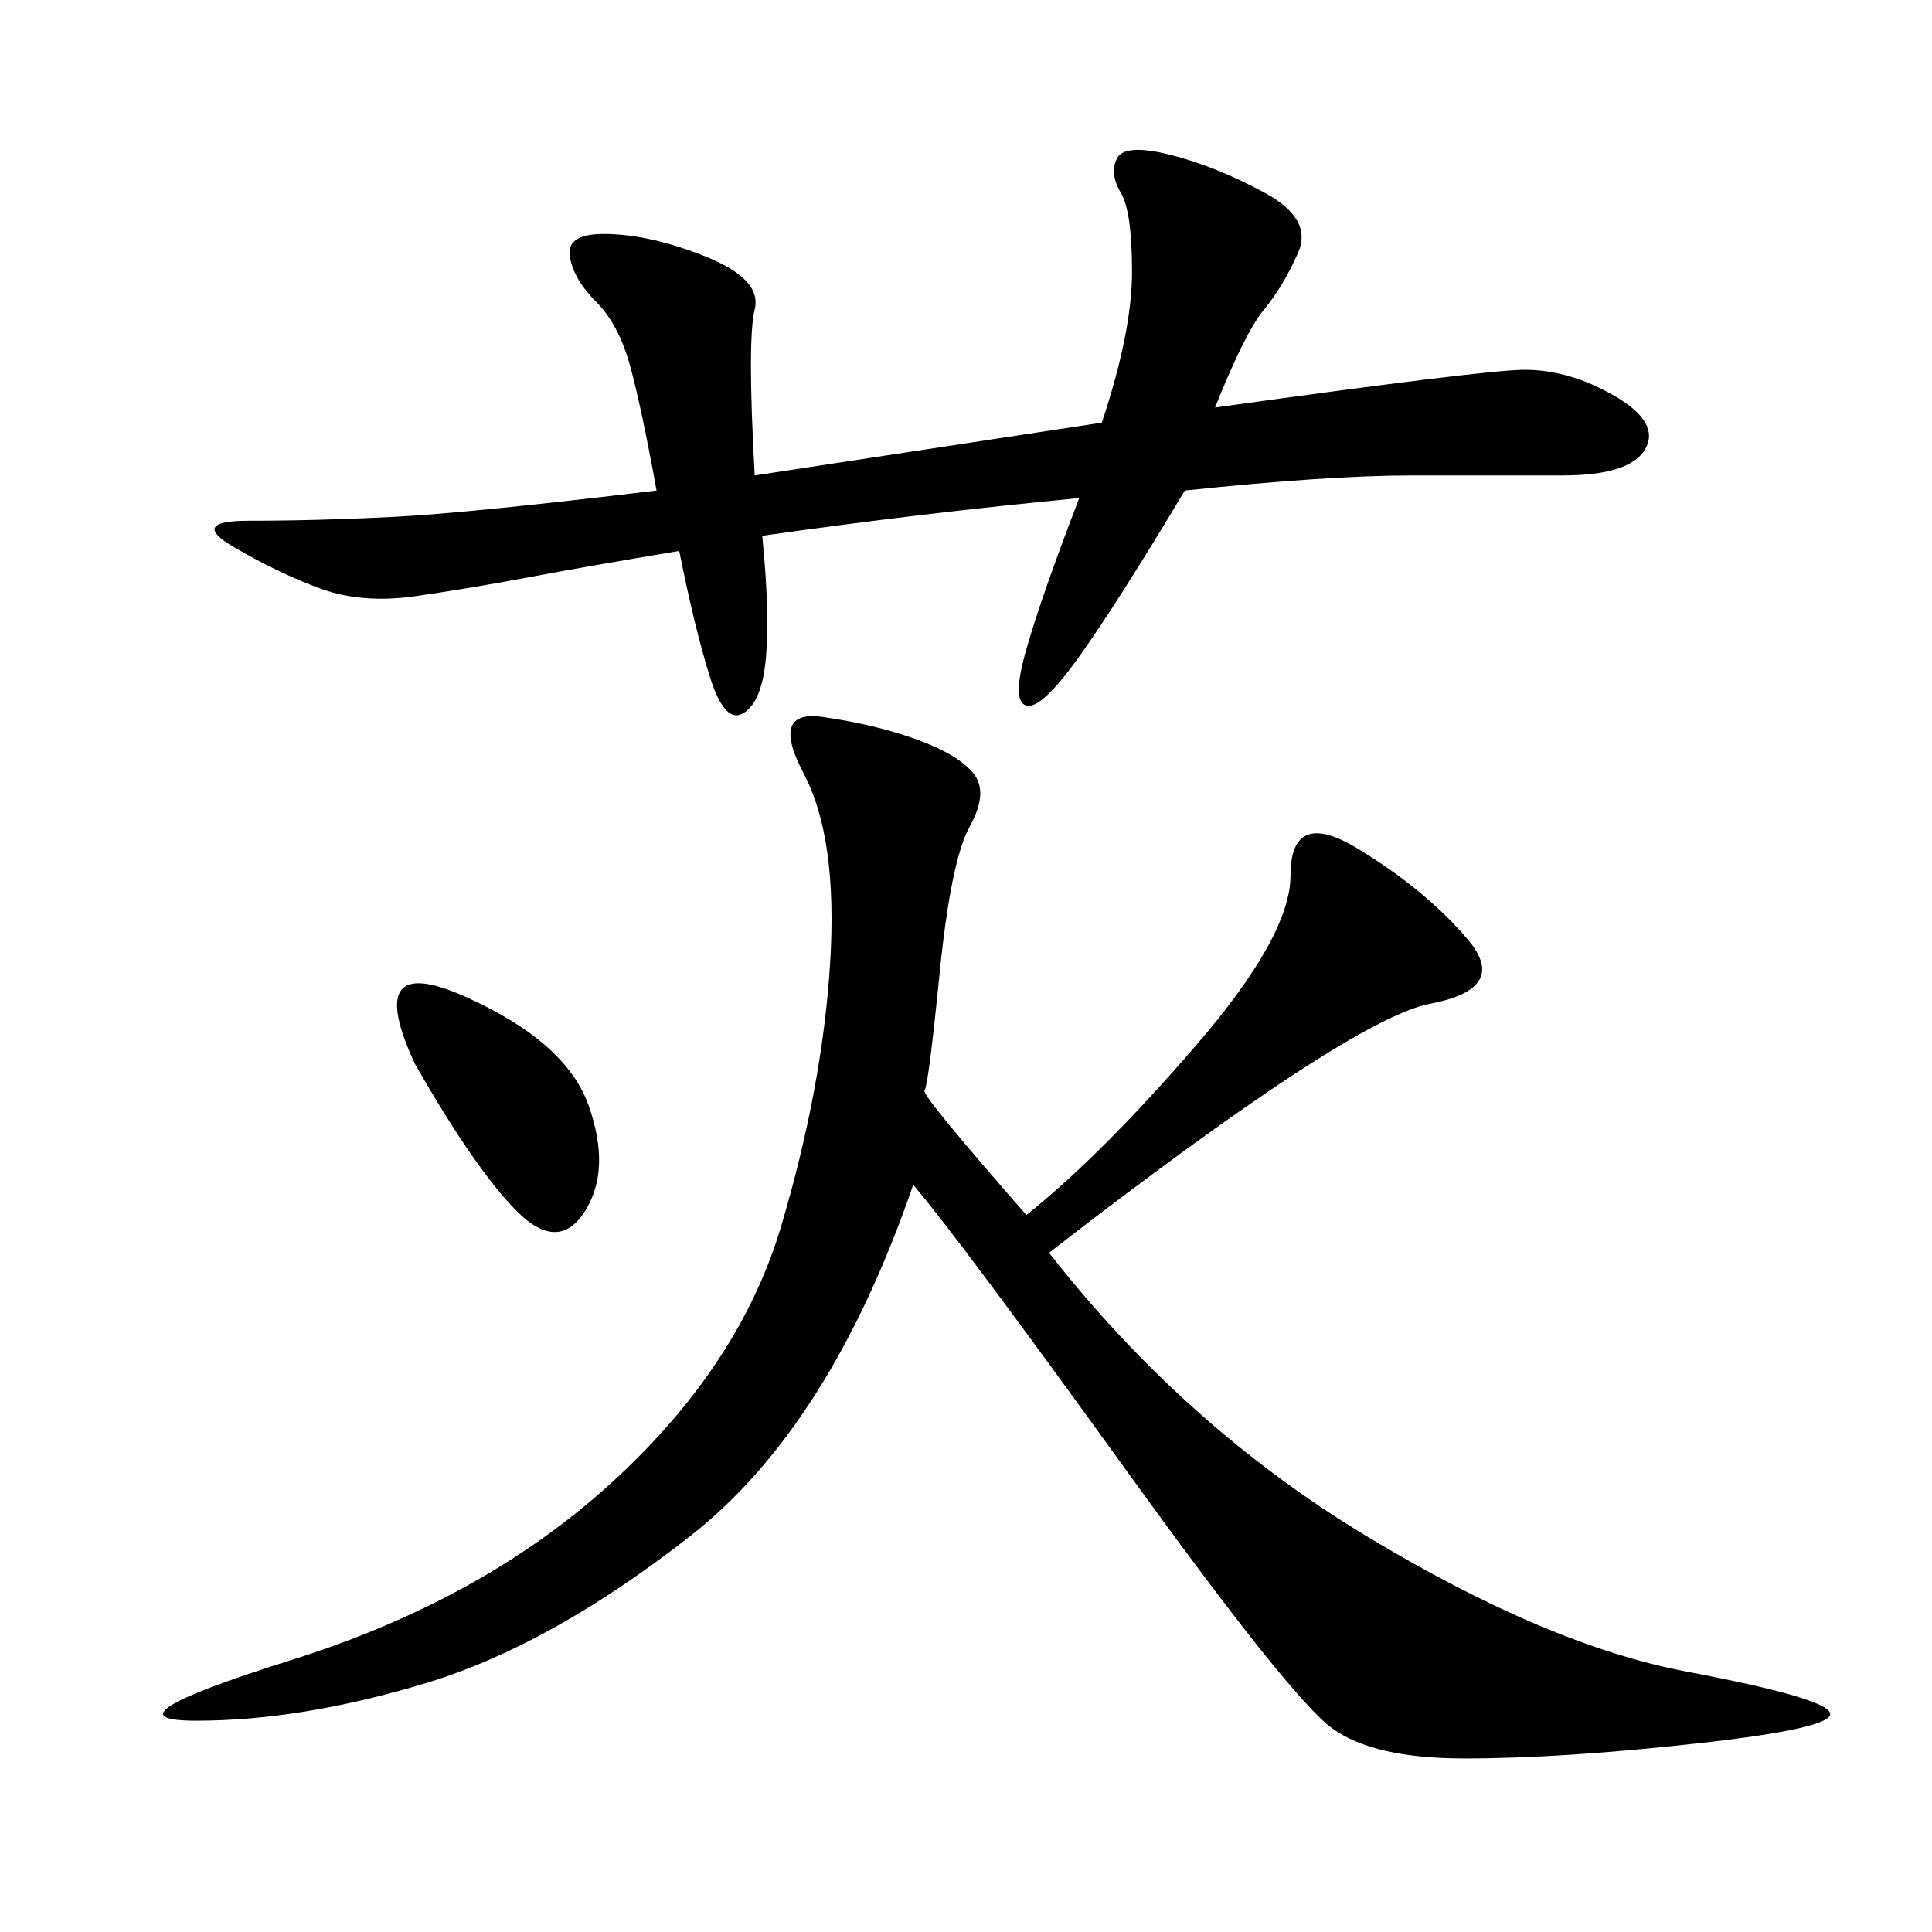 <svg xmlns="http://www.w3.org/2000/svg" xmlns:xlink="http://www.w3.org/1999/xlink" width="300" height="300"><path d="M159.38 188.67Q171.09 179.30 185.74 162.30Q200.39 145.31 200.39 135.94L200.39 135.94Q200.39 125.39 210.94 131.84Q221.48 138.28 227.93 145.90Q234.38 153.52 222.07 155.86Q209.77 158.20 162.89 194.53L162.89 194.53Q183.98 221.48 212.11 238.48Q240.23 255.47 261.91 259.57Q283.59 263.67 284.18 266.02Q284.77 268.36 263.67 270.70Q242.58 273.05 227.34 273.05L227.34 273.05Q213.28 273.05 206.84 268.36Q200.39 263.67 174.61 227.93Q148.83 192.19 141.80 183.98L141.80 183.98Q128.91 221.48 107.23 238.48Q85.55 255.47 66.21 261.33Q46.88 267.19 30.47 267.19L30.47 267.19Q15.23 267.19 45.12 257.81Q75 248.44 94.92 230.27Q114.84 212.11 121.29 190.43Q127.73 168.75 128.91 149.41Q130.08 130.08 124.80 120.12Q119.53 110.16 127.73 111.33Q135.94 112.50 142.38 114.84Q148.83 117.19 151.17 120.12Q153.52 123.05 150.59 128.32Q147.66 133.59 145.90 151.17Q144.14 168.75 143.55 169.34Q142.97 169.92 159.38 188.67L159.38 188.67ZM188.67 63.28Q230.86 57.42 236.72 57.42L236.72 57.42Q243.75 57.42 250.78 61.52Q257.81 65.63 255.47 69.73Q253.13 73.83 242.58 73.83L242.58 73.83L219.14 73.83Q206.25 73.83 183.98 76.17L183.98 76.17Q173.44 93.75 167.58 101.95Q161.72 110.16 159.38 109.57Q157.03 108.98 159.38 100.78Q161.72 92.58 167.58 77.34L167.58 77.34Q142.97 79.69 118.36 83.20L118.36 83.20Q119.53 94.92 118.95 101.95Q118.36 108.98 115.43 110.74Q112.50 112.50 110.16 104.88Q107.81 97.27 105.47 85.55L105.47 85.55Q91.41 87.89 82.03 89.65Q72.66 91.41 64.45 92.58Q56.25 93.75 49.80 91.41Q43.36 89.06 36.33 84.96Q29.30 80.86 38.67 80.86L38.67 80.86Q49.22 80.86 60.94 80.27Q72.66 79.69 101.95 76.17L101.95 76.17Q99.61 63.28 97.85 56.84Q96.09 50.39 92.58 46.88Q89.06 43.36 88.48 39.84Q87.89 36.33 93.75 36.33L93.75 36.33Q100.78 36.33 109.57 39.84Q118.36 43.36 117.19 48.05Q116.02 52.73 117.19 73.83L117.19 73.83L171.09 65.63Q175.78 51.56 175.78 42.19L175.78 42.19Q175.78 32.81 174.02 29.88Q172.27 26.95 173.44 24.61Q174.61 22.27 181.64 24.02Q188.67 25.78 196.29 29.88Q203.91 33.98 201.56 39.26Q199.22 44.53 196.29 48.05Q193.36 51.56 188.67 63.28L188.67 63.28ZM64.45 165.23Q56.25 147.66 72.07 154.69Q87.89 161.72 91.41 171.68Q94.92 181.64 90.82 188.09Q86.72 194.53 80.27 188.09Q73.83 181.64 64.45 165.23L64.45 165.23Z"/></svg>